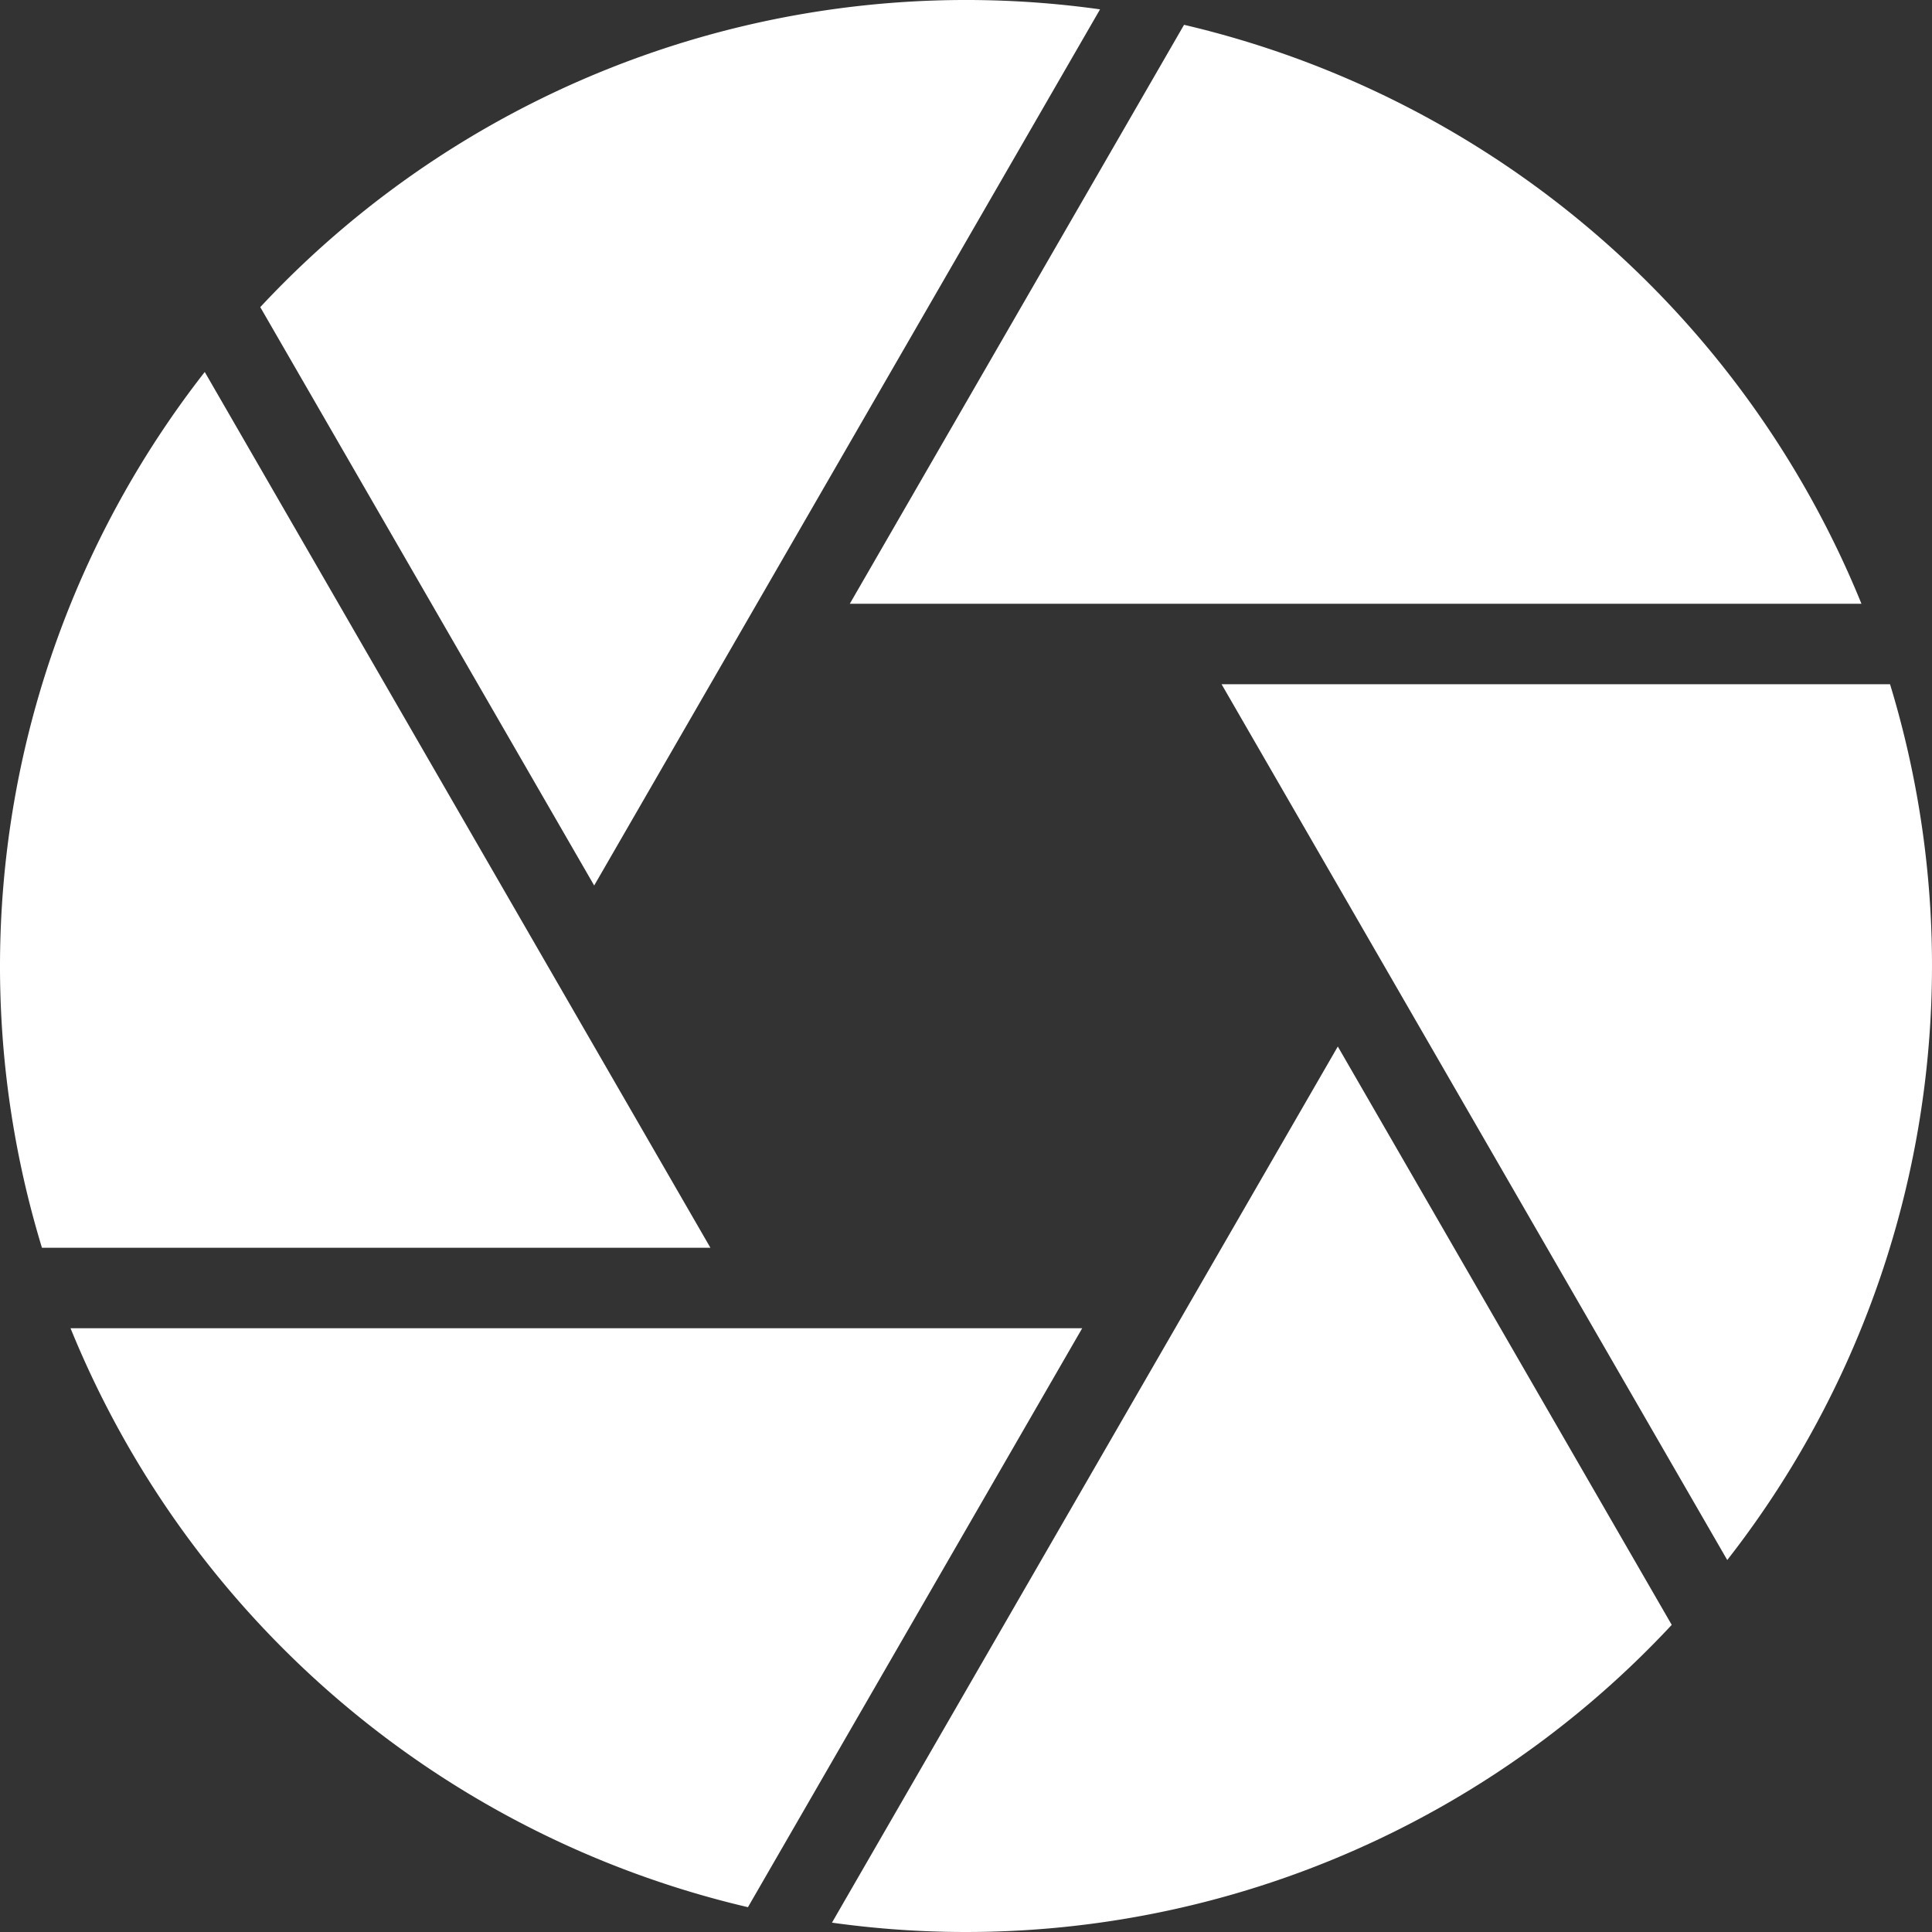 <svg xmlns="http://www.w3.org/2000/svg" xmlns:xlink="http://www.w3.org/1999/xlink" width="512" height="512" x="0" y="0" viewBox="0 0 192 192" style="enable-background:new 0 0 512 512" xml:space="preserve" class=""><rect x="0" y="0" width="192" height="192" fill="#333333" stroke="none"/><g><path d="M20.348 36.967A95.9 95.9 0 0 0 4.169 124H70.6zM7.011 132a96.388 96.388 0 0 0 67.319 57.534L107.547 132zM171.652 155.033A95.9 95.9 0 0 0 187.831 68H121.4zM132.95 104l-50.27 87.071a95.855 95.855 0 0 0 83.455-29.594zM59.049 88 109.321.929a95.857 95.857 0 0 0-83.456 29.594zM117.67 2.466 84.453 60h100.536A96.388 96.388 0 0 0 117.67 2.466z" fill="#ffffff" opacity="1" data-original="#000000" class=""></path></g></svg>